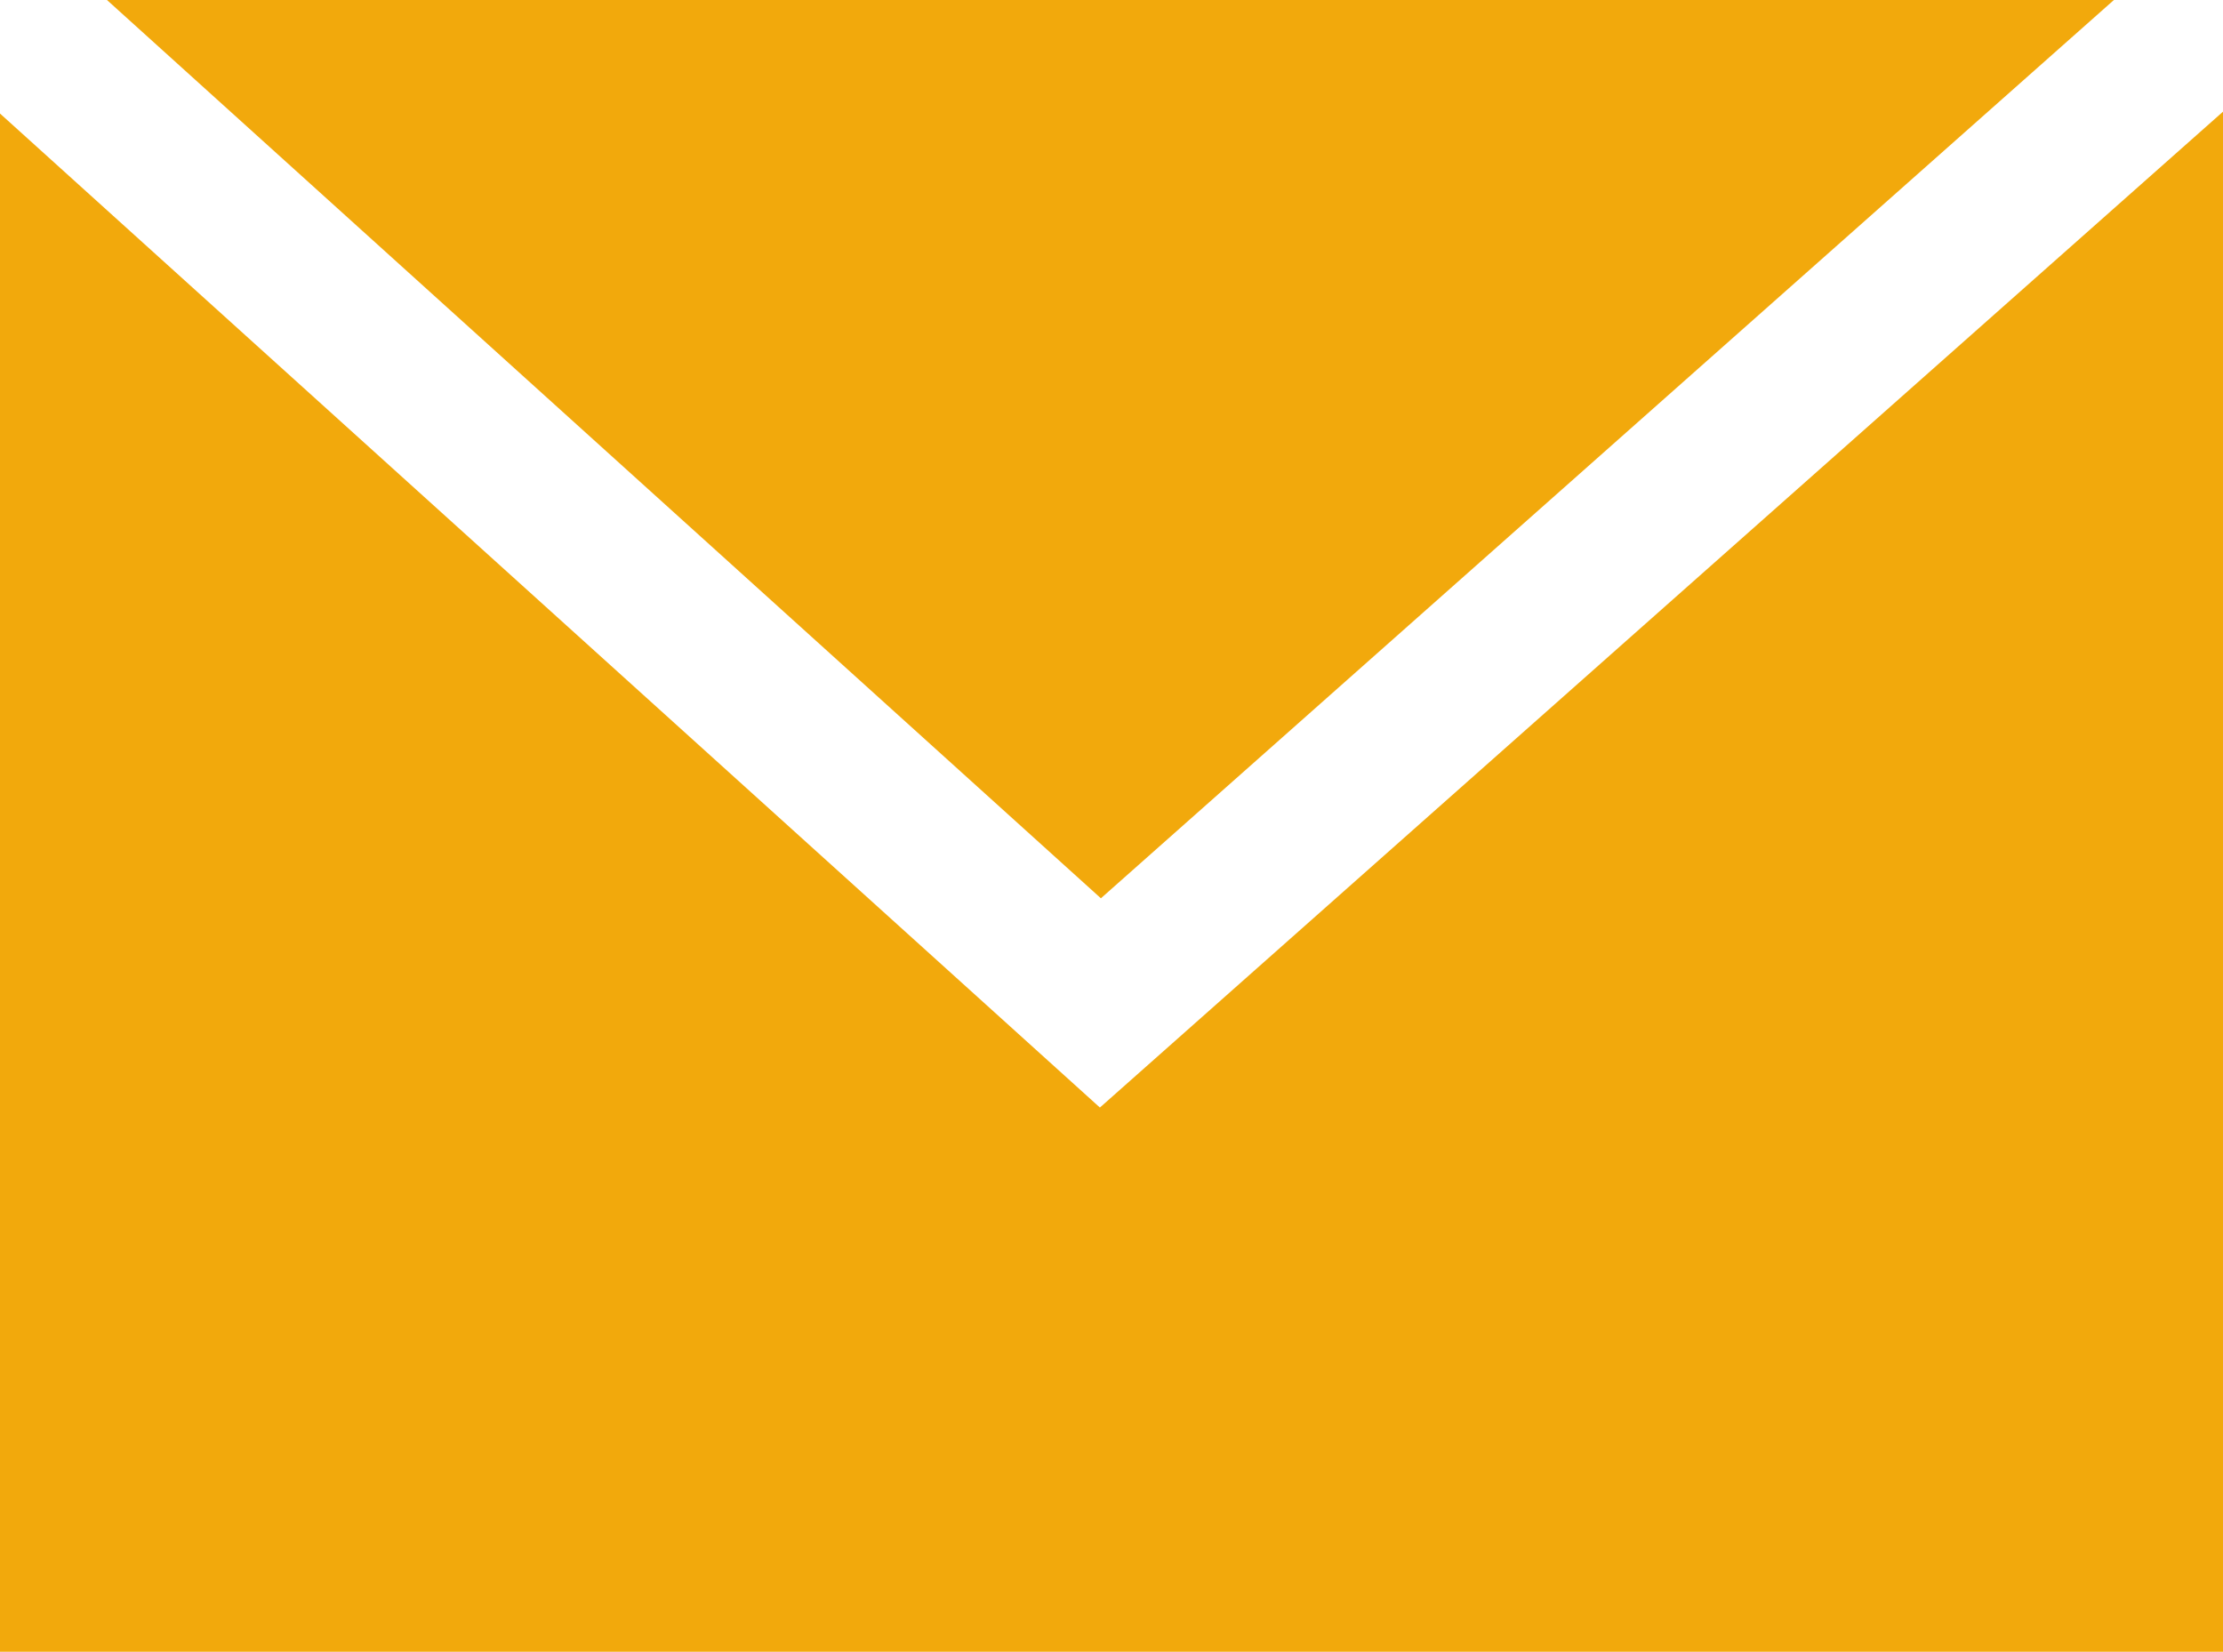 <?xml version="1.0" encoding="UTF-8" standalone="no"?><svg xmlns="http://www.w3.org/2000/svg" xmlns:xlink="http://www.w3.org/1999/xlink" fill="#000000" height="265" preserveAspectRatio="xMidYMid meet" version="1" viewBox="97.2 111.6 356.5 265.0" width="356.5" zoomAndPan="magnify"><g id="change1_1"><path d="M436.25 111.56L114.31 111.56 273.75 255.67 436.25 111.56z" fill="#f2a90c"/></g><g id="change1_2"><path d="M273.59 289.23L97.19 129.8 97.19 376.51 453.7 376.51 453.7 129.51 273.59 289.23z" fill="#f2a90c"/></g></svg>